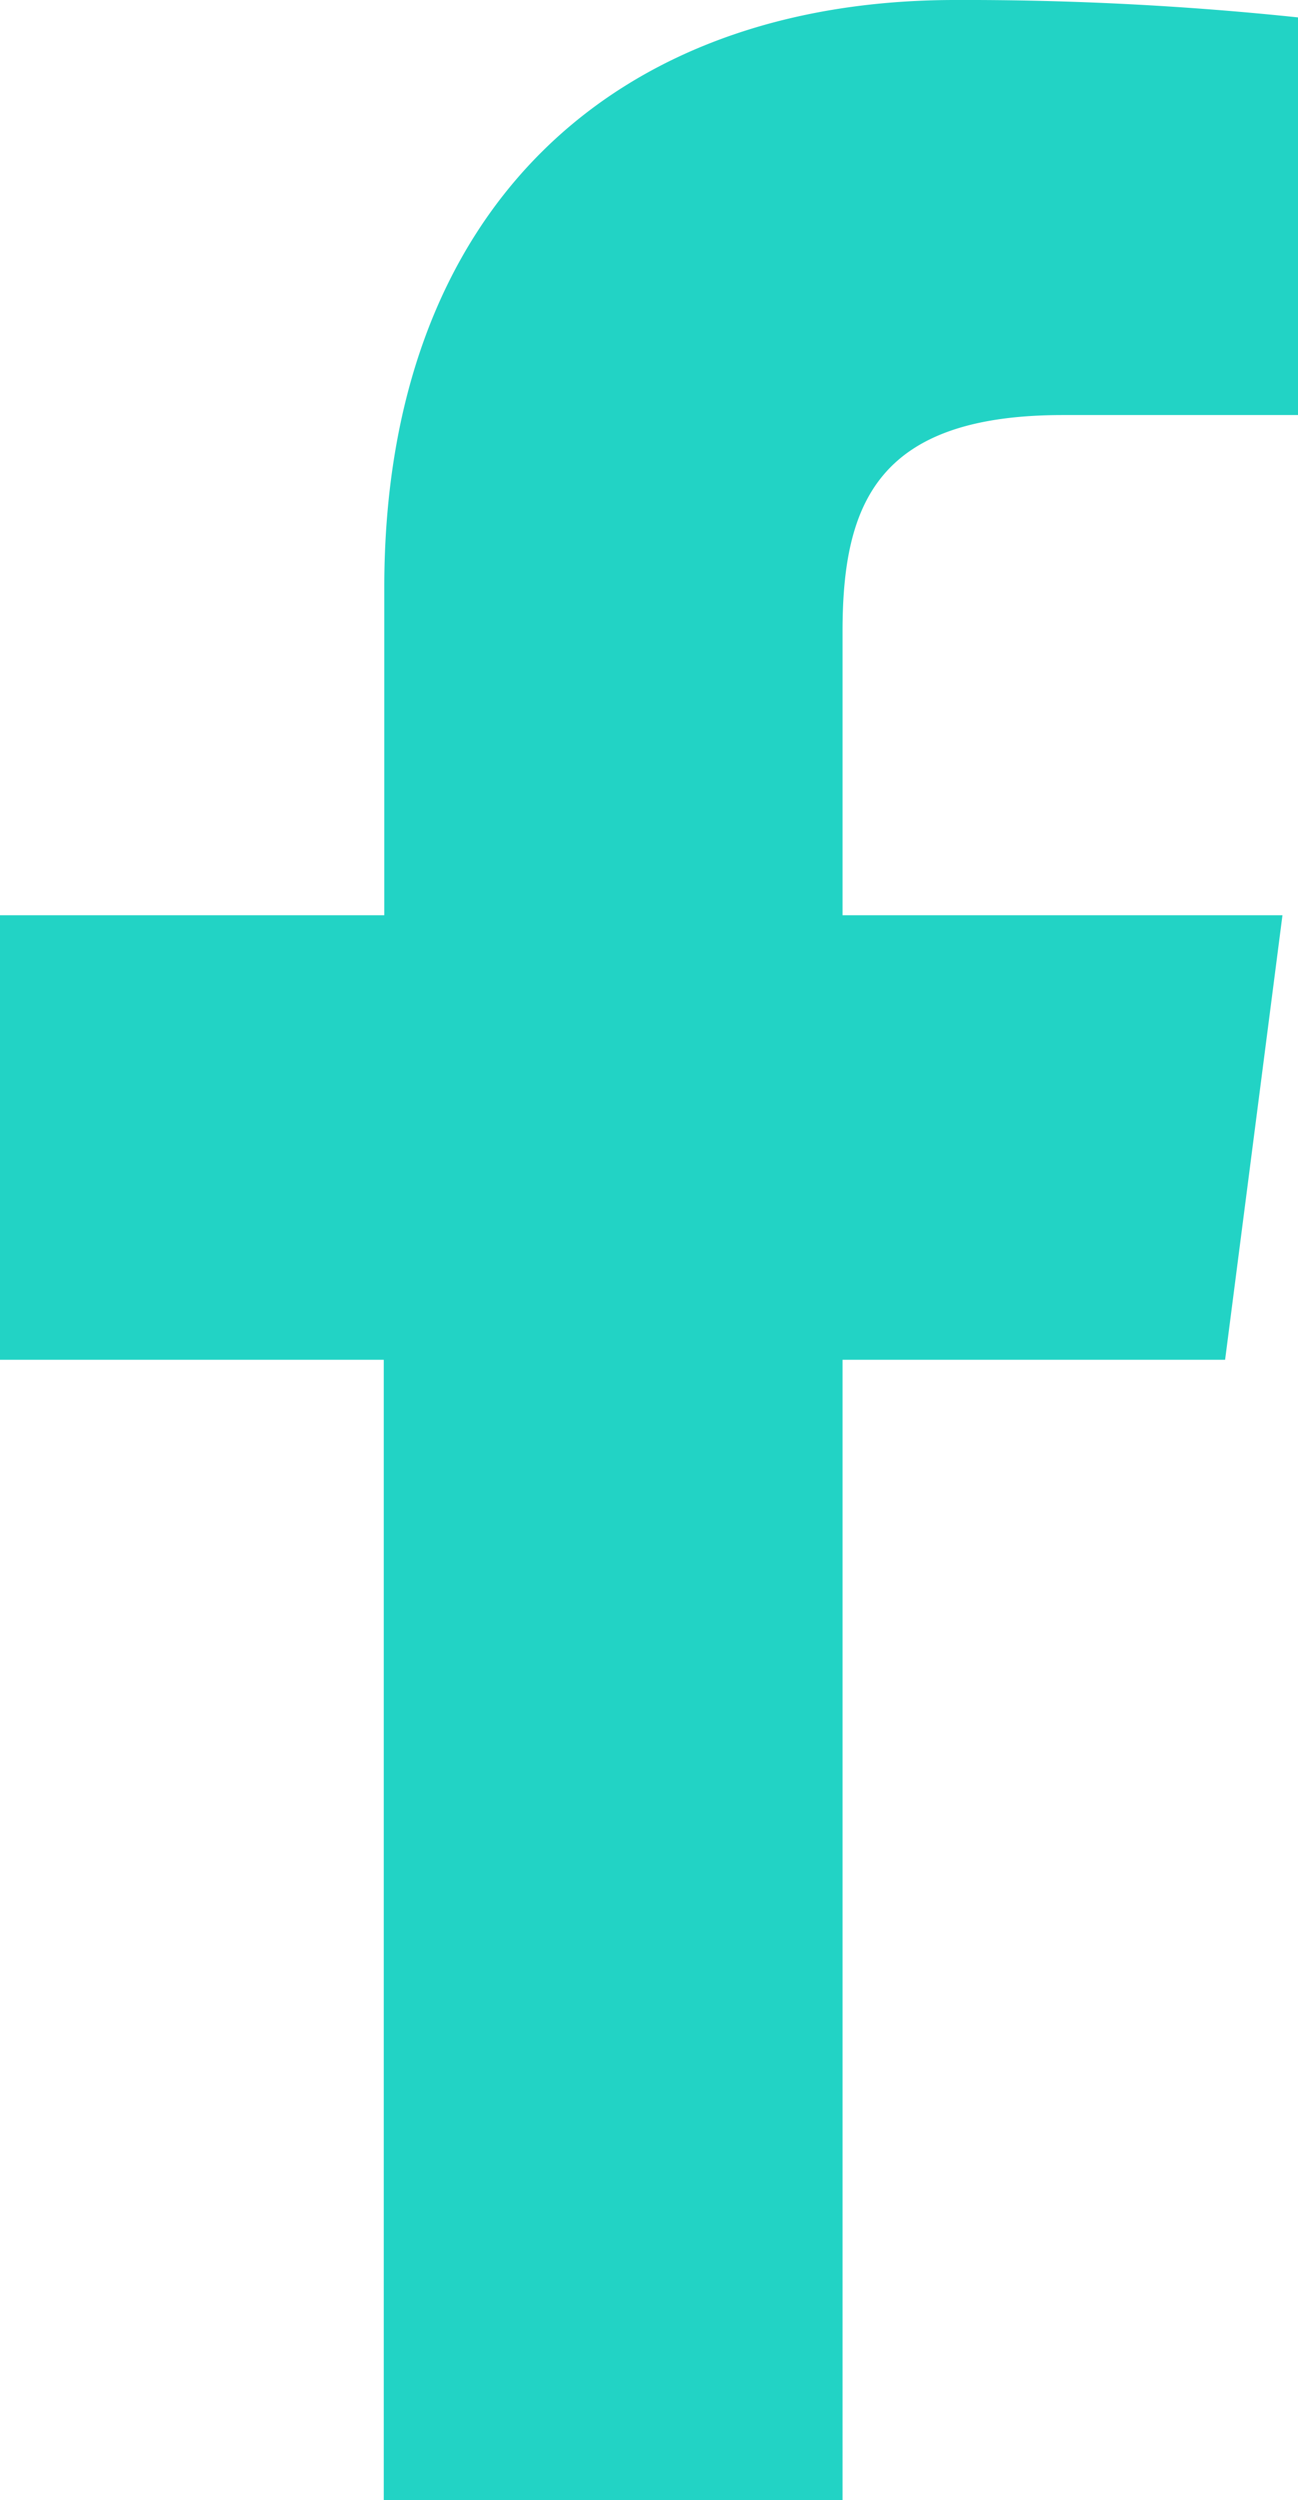 <svg xmlns="http://www.w3.org/2000/svg" width="9.775" height="18.824" viewBox="0 0 9.775 18.824">
  <g id="_001-facebook-app-symbol" data-name="001-facebook-app-symbol" transform="translate(-37.29)">
    <path id="f_1_" d="M43.635,18.824V10.238h2.881l.432-3.347H43.635V4.754c0-.969.268-1.629,1.659-1.629h1.771V.131A24.012,24.012,0,0,0,44.484,0c-2.555,0-4.3,1.56-4.3,4.423V6.891H37.29v3.347h2.89v8.586Z" fill="#22d3c5"/>
  </g>
</svg>
